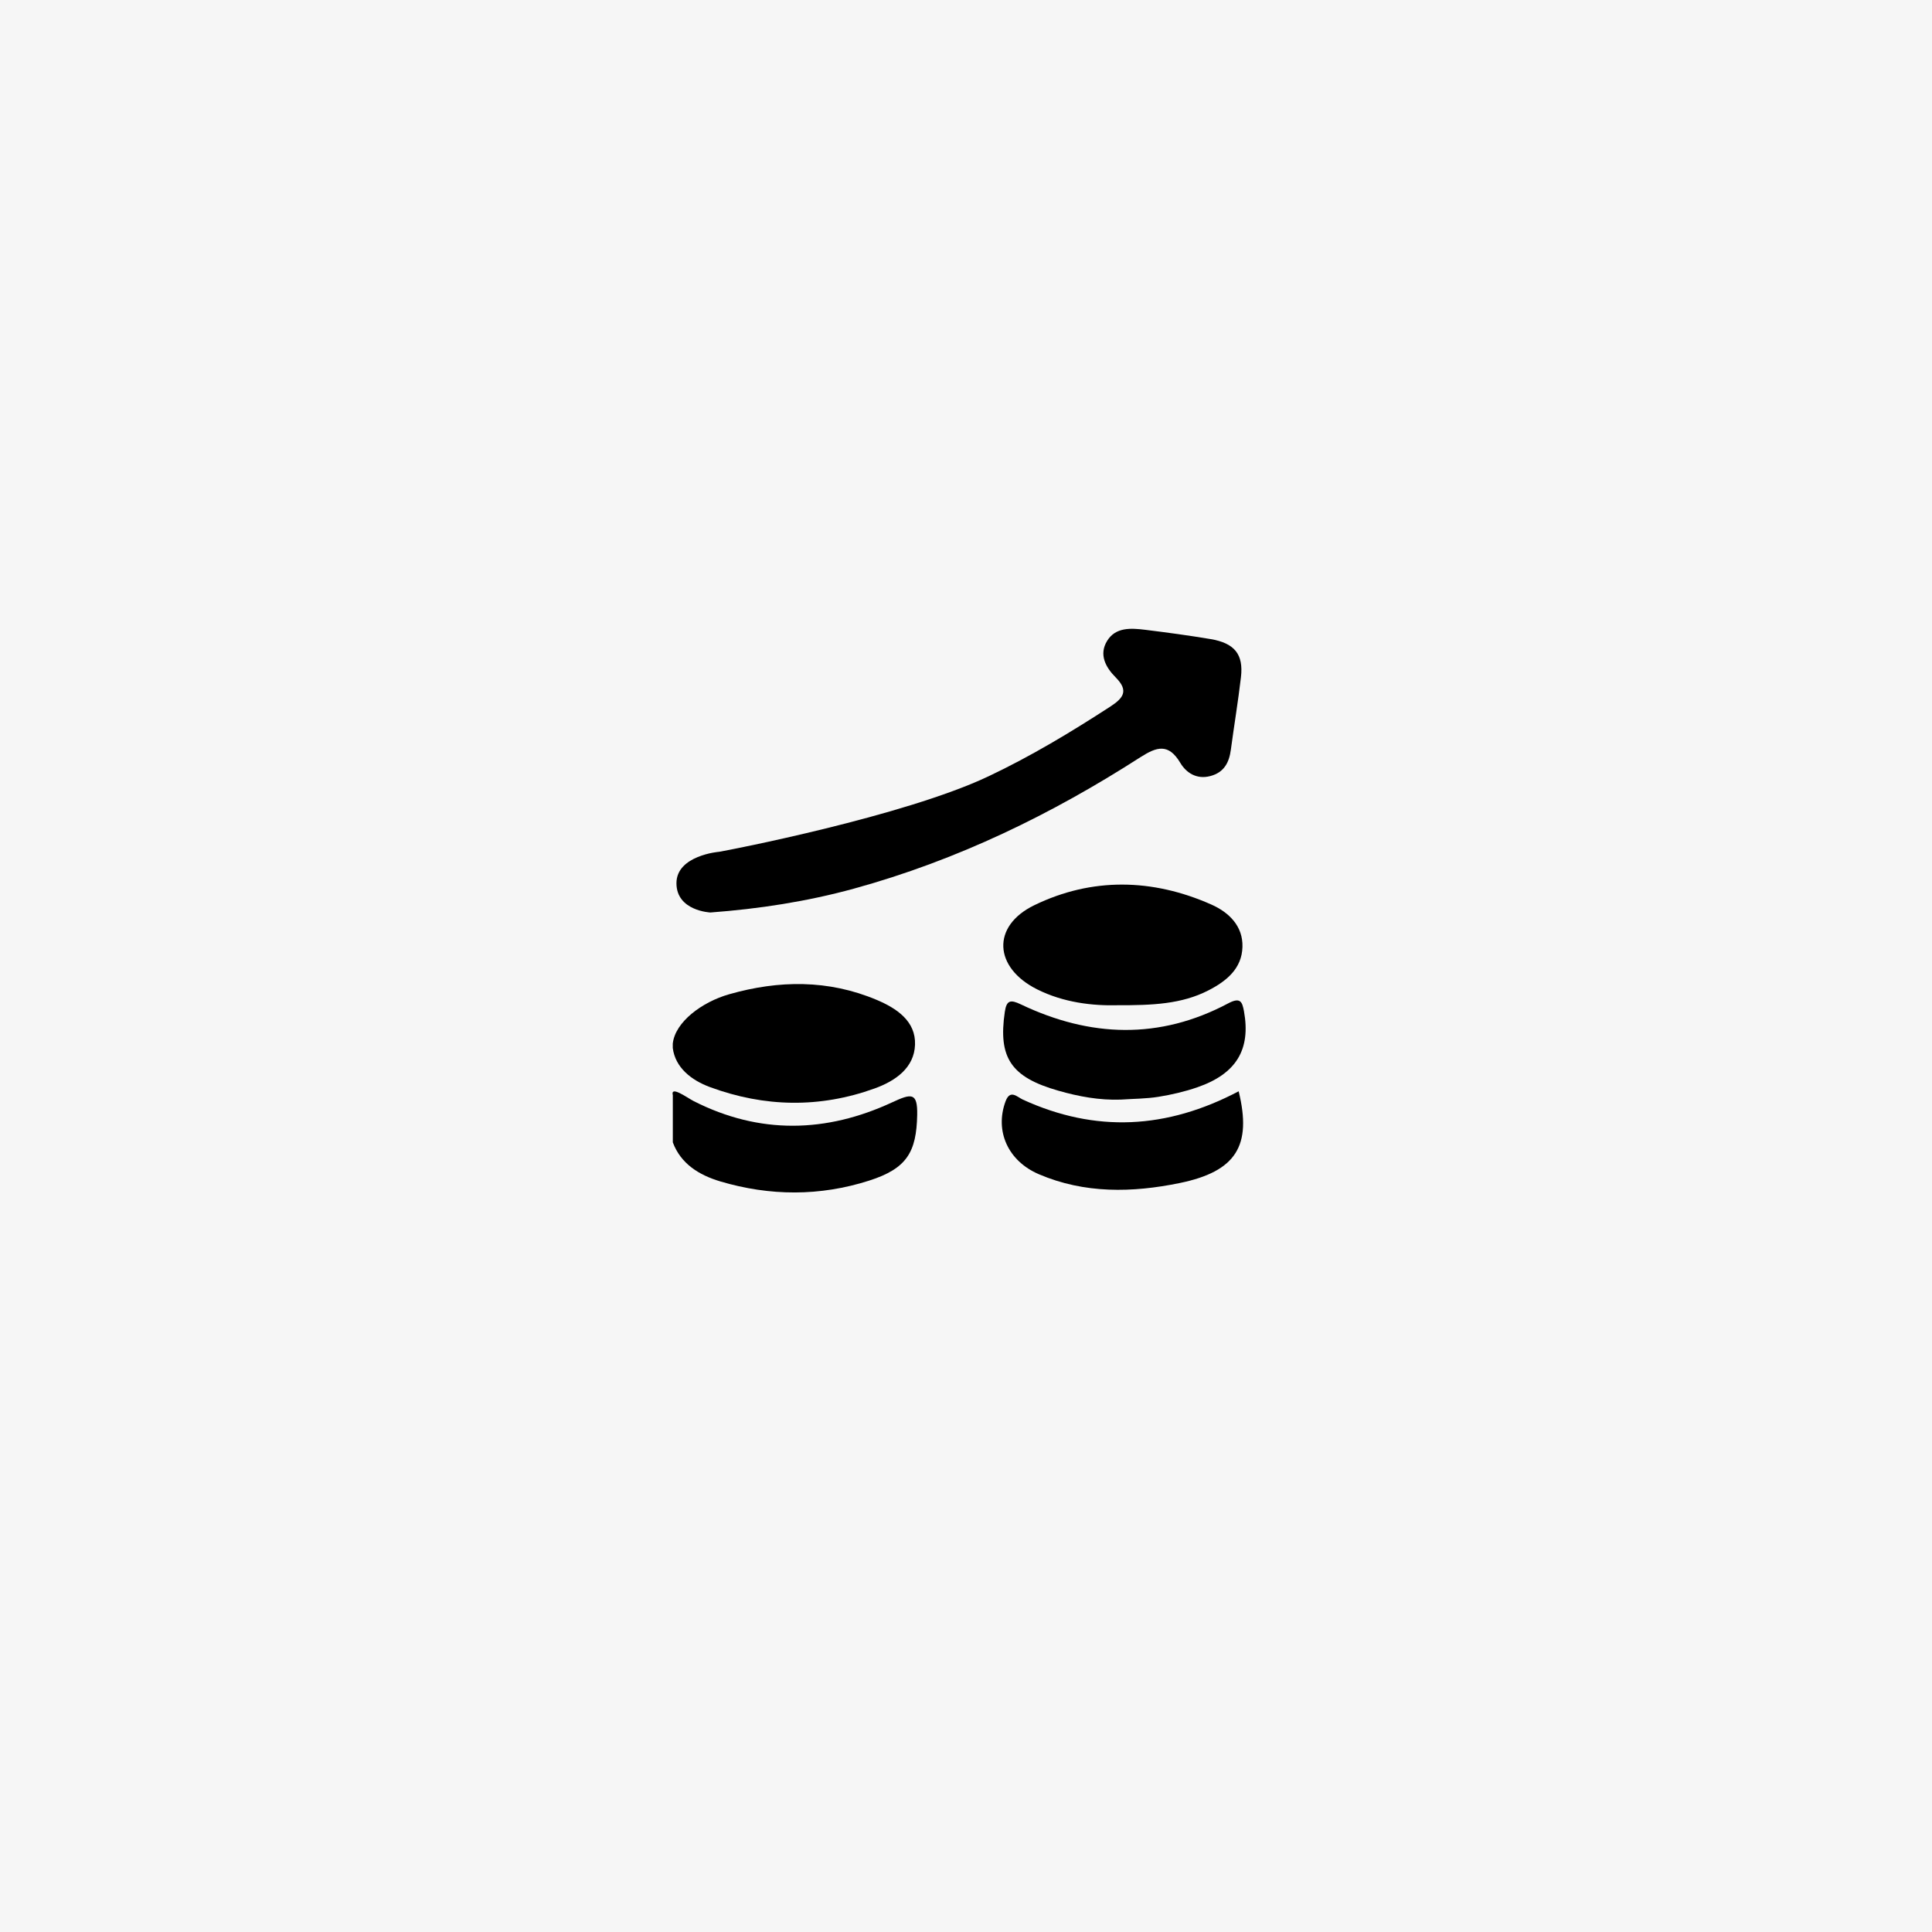 <svg width="138" height="138" viewBox="0 0 138 138" fill="none" xmlns="http://www.w3.org/2000/svg">
<rect width="138" height="138" fill="#262626" style="mix-blend-mode:plus-lighter"/>
<rect width="138" height="138" fill="#F6F6F6"/>
<path d="M51.366 60.842C51.989 60.743 64.563 58.314 70.609 55.45C73.642 54.015 76.5 52.293 79.291 50.481C80.252 49.858 80.636 49.336 79.694 48.388C78.962 47.653 78.481 46.748 79.083 45.772C79.69 44.788 80.779 44.859 81.812 44.987C83.365 45.179 84.92 45.389 86.46 45.647C88.186 45.936 88.831 46.736 88.639 48.373C88.438 50.1 88.15 51.819 87.919 53.546C87.799 54.445 87.451 55.173 86.443 55.435C85.468 55.691 84.722 55.191 84.309 54.493C83.463 53.074 82.626 53.338 81.45 54.091C75.135 58.151 68.393 61.443 60.979 63.478C57.64 64.394 54.218 64.92 50.743 65.178C50.743 65.178 48.318 65.074 48.318 63.086C48.317 61.097 51.358 60.841 51.358 60.841C51.358 60.841 50.743 60.941 51.366 60.842Z" fill="black"/>
<path d="M48.058 74.522C48.235 73 50.129 71.576 52.077 71.02C55.633 70.004 59.168 69.968 62.605 71.414C64.068 72.028 65.42 72.95 65.359 74.623C65.301 76.264 63.982 77.204 62.467 77.749C58.553 79.162 54.611 79.086 50.718 77.652C49.367 77.153 48.235 76.252 48.055 74.858V74.522H48.058Z" fill="black"/>
<path d="M48.058 78.229C47.873 77.516 49.085 78.413 49.558 78.655C54.26 81.04 59.02 80.921 63.718 78.742C65.084 78.109 65.546 77.994 65.514 79.638C65.46 82.302 64.769 83.469 62.084 84.329C58.568 85.457 54.99 85.439 51.452 84.387C49.923 83.932 48.626 83.122 48.058 81.597V78.229Z" fill="black"/>
<path d="M79.835 71.802C78.061 71.849 75.983 71.622 74.074 70.664C70.995 69.121 70.8 66.157 73.872 64.661C77.999 62.655 82.329 62.749 86.525 64.61C87.786 65.171 88.791 66.15 88.747 67.639C88.704 69.175 87.627 70.068 86.319 70.74C84.41 71.723 82.303 71.81 79.832 71.802H79.835Z" fill="black"/>
<path d="M80.053 78.543C78.524 78.597 77.053 78.322 75.607 77.91C72.203 76.942 71.289 75.546 71.773 72.272C71.899 71.423 72.192 71.394 72.926 71.745C77.863 74.097 82.817 74.278 87.722 71.672C88.593 71.21 88.73 71.546 88.856 72.236C89.348 74.954 88.318 76.696 85.532 77.661C84.635 77.972 83.688 78.192 82.745 78.344C81.863 78.485 80.953 78.481 80.053 78.543Z" fill="black"/>
<path d="M88.476 77.949C89.43 81.834 88.299 83.67 84.273 84.501C80.879 85.199 77.467 85.268 74.211 83.876C71.985 82.926 71.052 80.779 71.819 78.683C72.148 77.779 72.65 78.354 73.058 78.542C78.259 80.924 83.34 80.653 88.476 77.949Z" fill="black"/>
</svg>
